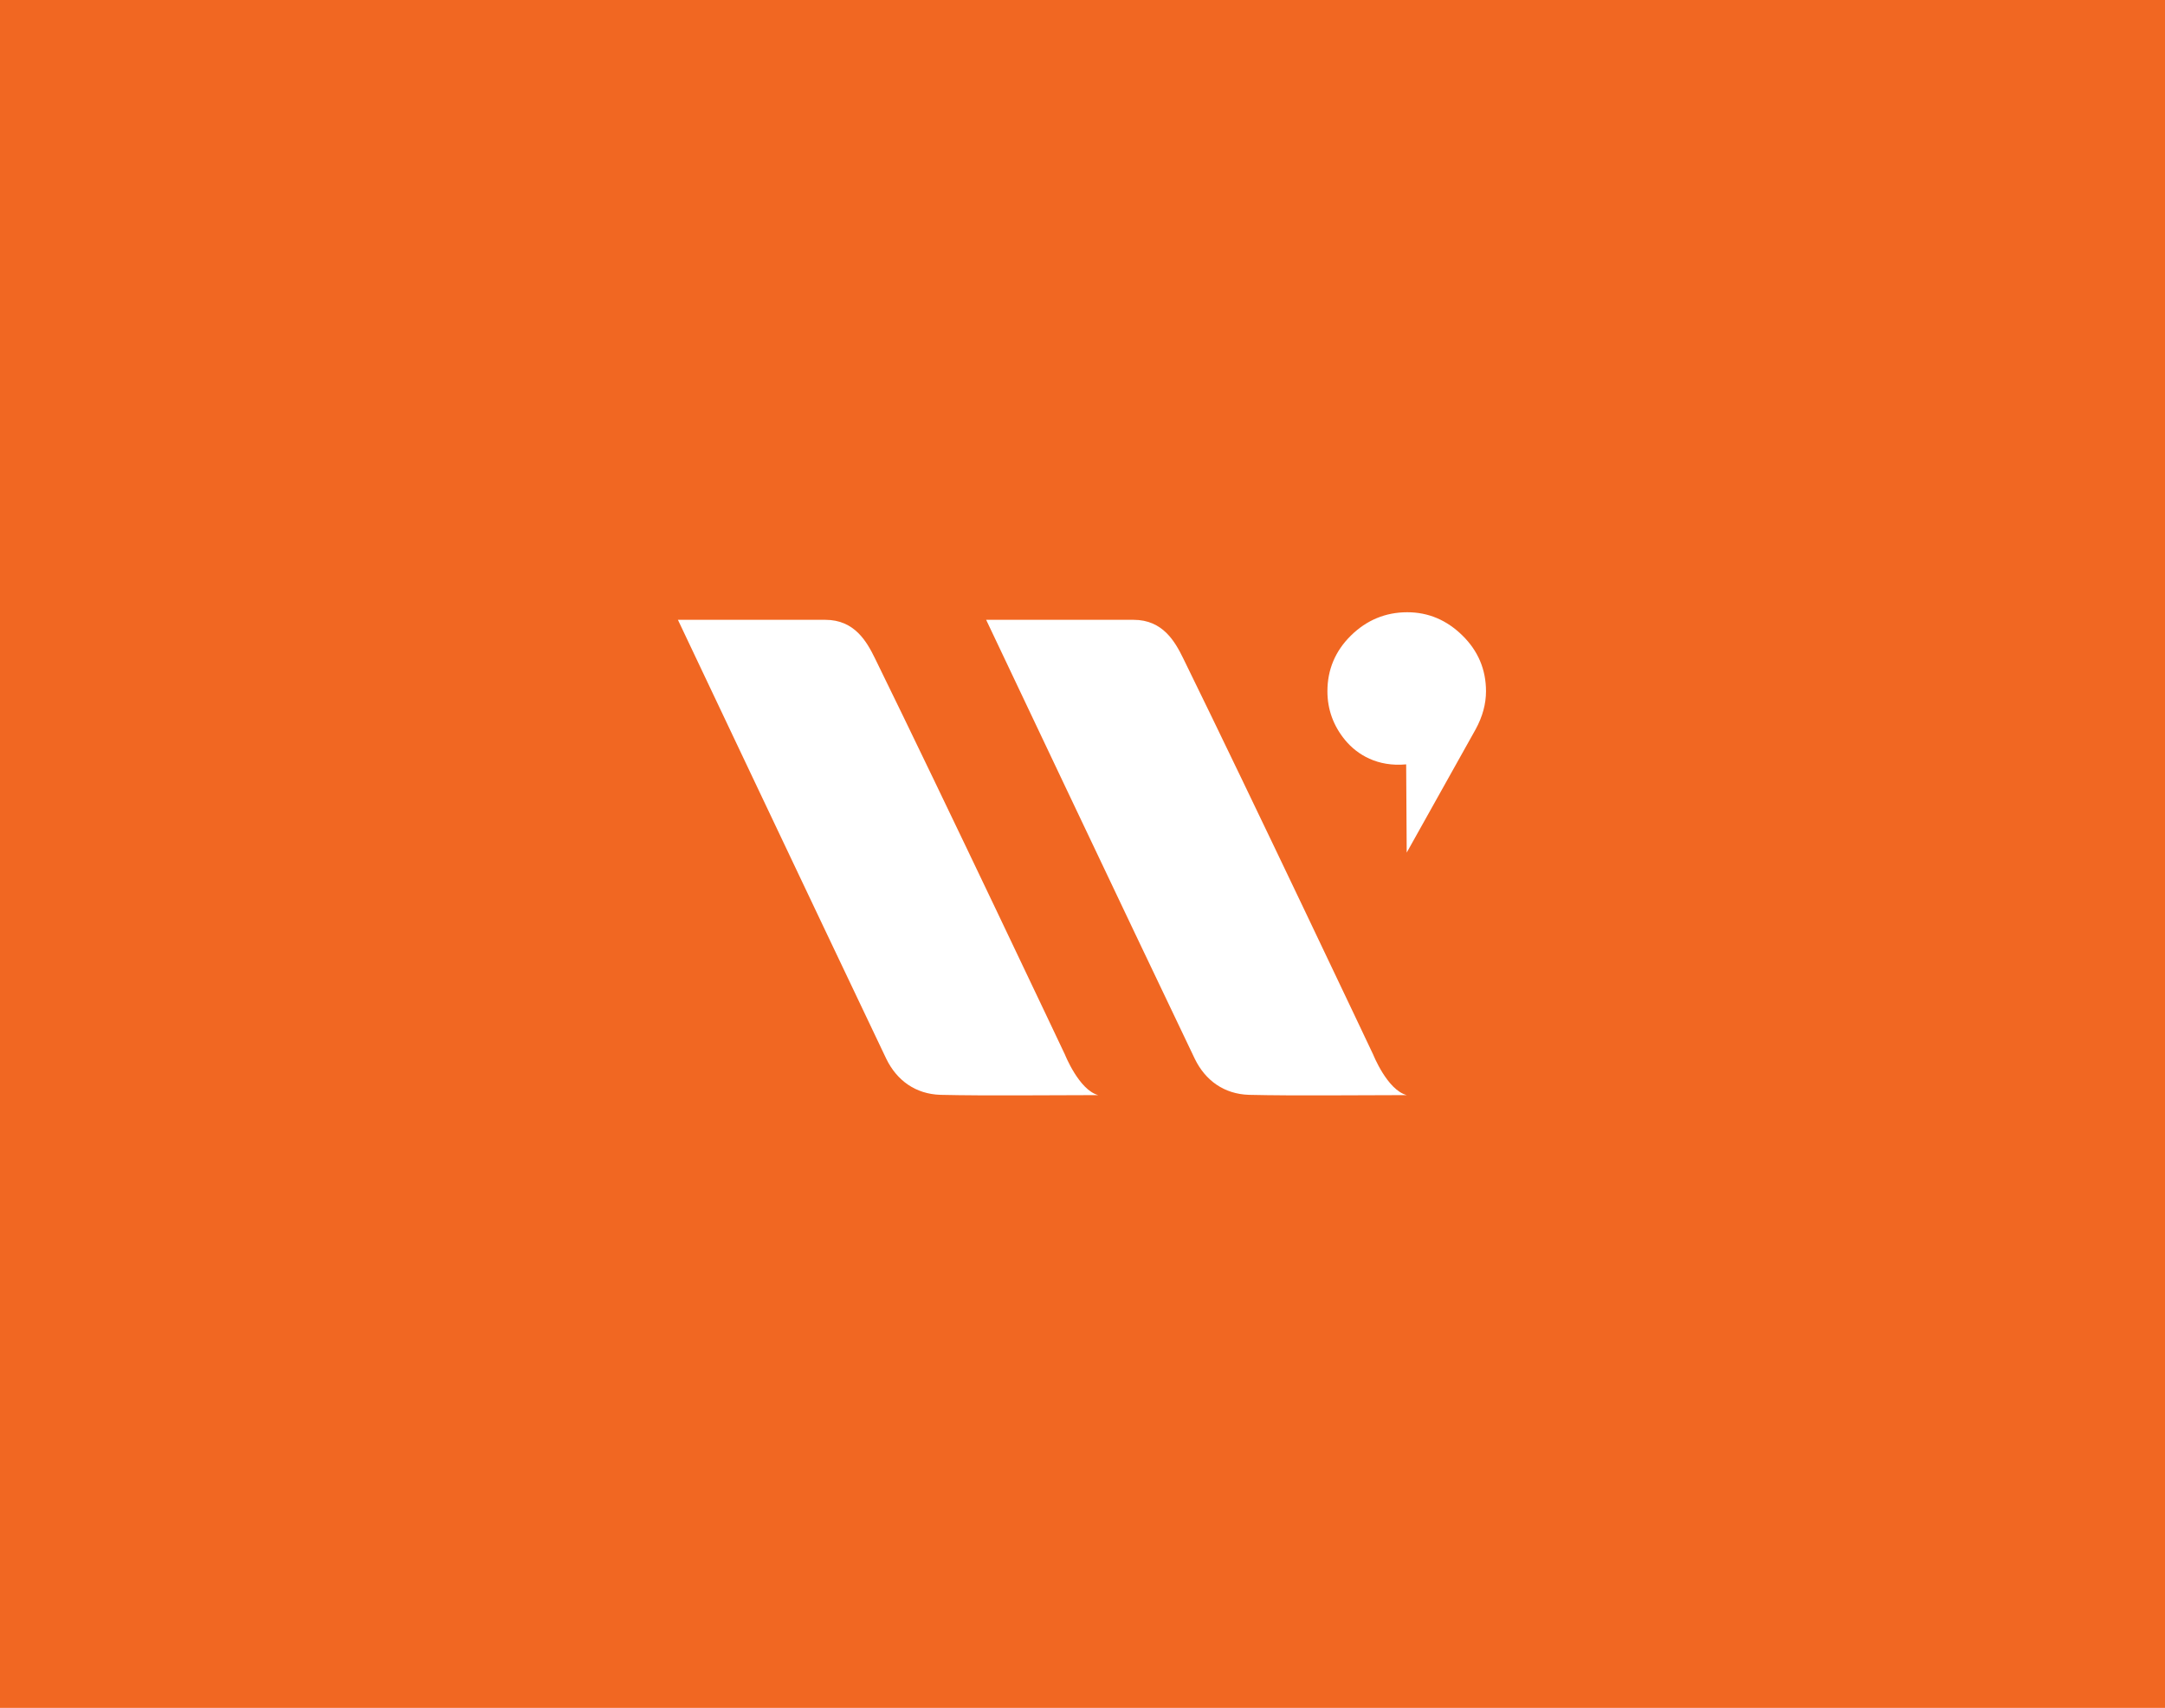 <?xml version="1.0" encoding="utf-8"?>
<!-- Generator: Adobe Illustrator 25.3.1, SVG Export Plug-In . SVG Version: 6.00 Build 0)  -->
<svg version="1.1" id="Layer_1" xmlns="http://www.w3.org/2000/svg" xmlns:xlink="http://www.w3.org/1999/xlink" x="0px" y="0px"
	 viewBox="0 0 800 631" style="enable-background:new 0 0 800 631;" xml:space="preserve">
<style type="text/css">
	.st0{fill:#F16722;}
	.st1{fill:#FFFFFF;}
</style>
<rect class="st0" width="800" height="631"/>
<path class="st1" d="M405.8,404.6c-17.7,0-41.1,0.3-58.3-0.1c-9.2-0.3-16.1-5.3-20-13.3C302.9,339.6,250.5,229,250.5,229
	s36,0,54.5,0c10.8,0,15.3,8.1,18.3,14.2c25.8,52.6,70.2,146.4,70.2,146.4S398.7,402.7,405.8,404.6z M519.8,404.6
	c-17.7,0-41.1,0.3-58.3-0.1c-9.2-0.3-16.1-5.3-20-13.3C416.8,339.6,364.4,229,364.4,229s36,0,54.5,0c10.8,0,15.3,8.1,18.3,14.2
	c25.8,52.6,70.2,146.4,70.2,146.4S512.6,402.7,519.8,404.6z M549.1,255.4c0-8-2.9-14.9-8.7-20.6c-5.8-5.7-12.6-8.6-20.4-8.6
	c-8,0-15,2.9-20.8,8.6c-5.8,5.7-8.7,12.6-8.7,20.6c0,6.7,2.2,12.8,6.6,18.1c4.4,5.3,11.9,9.9,22.5,8.9l0.2,32.6l25.5-45.6
	C547.8,264.8,549.1,260.1,549.1,255.4z"/>
</svg>
